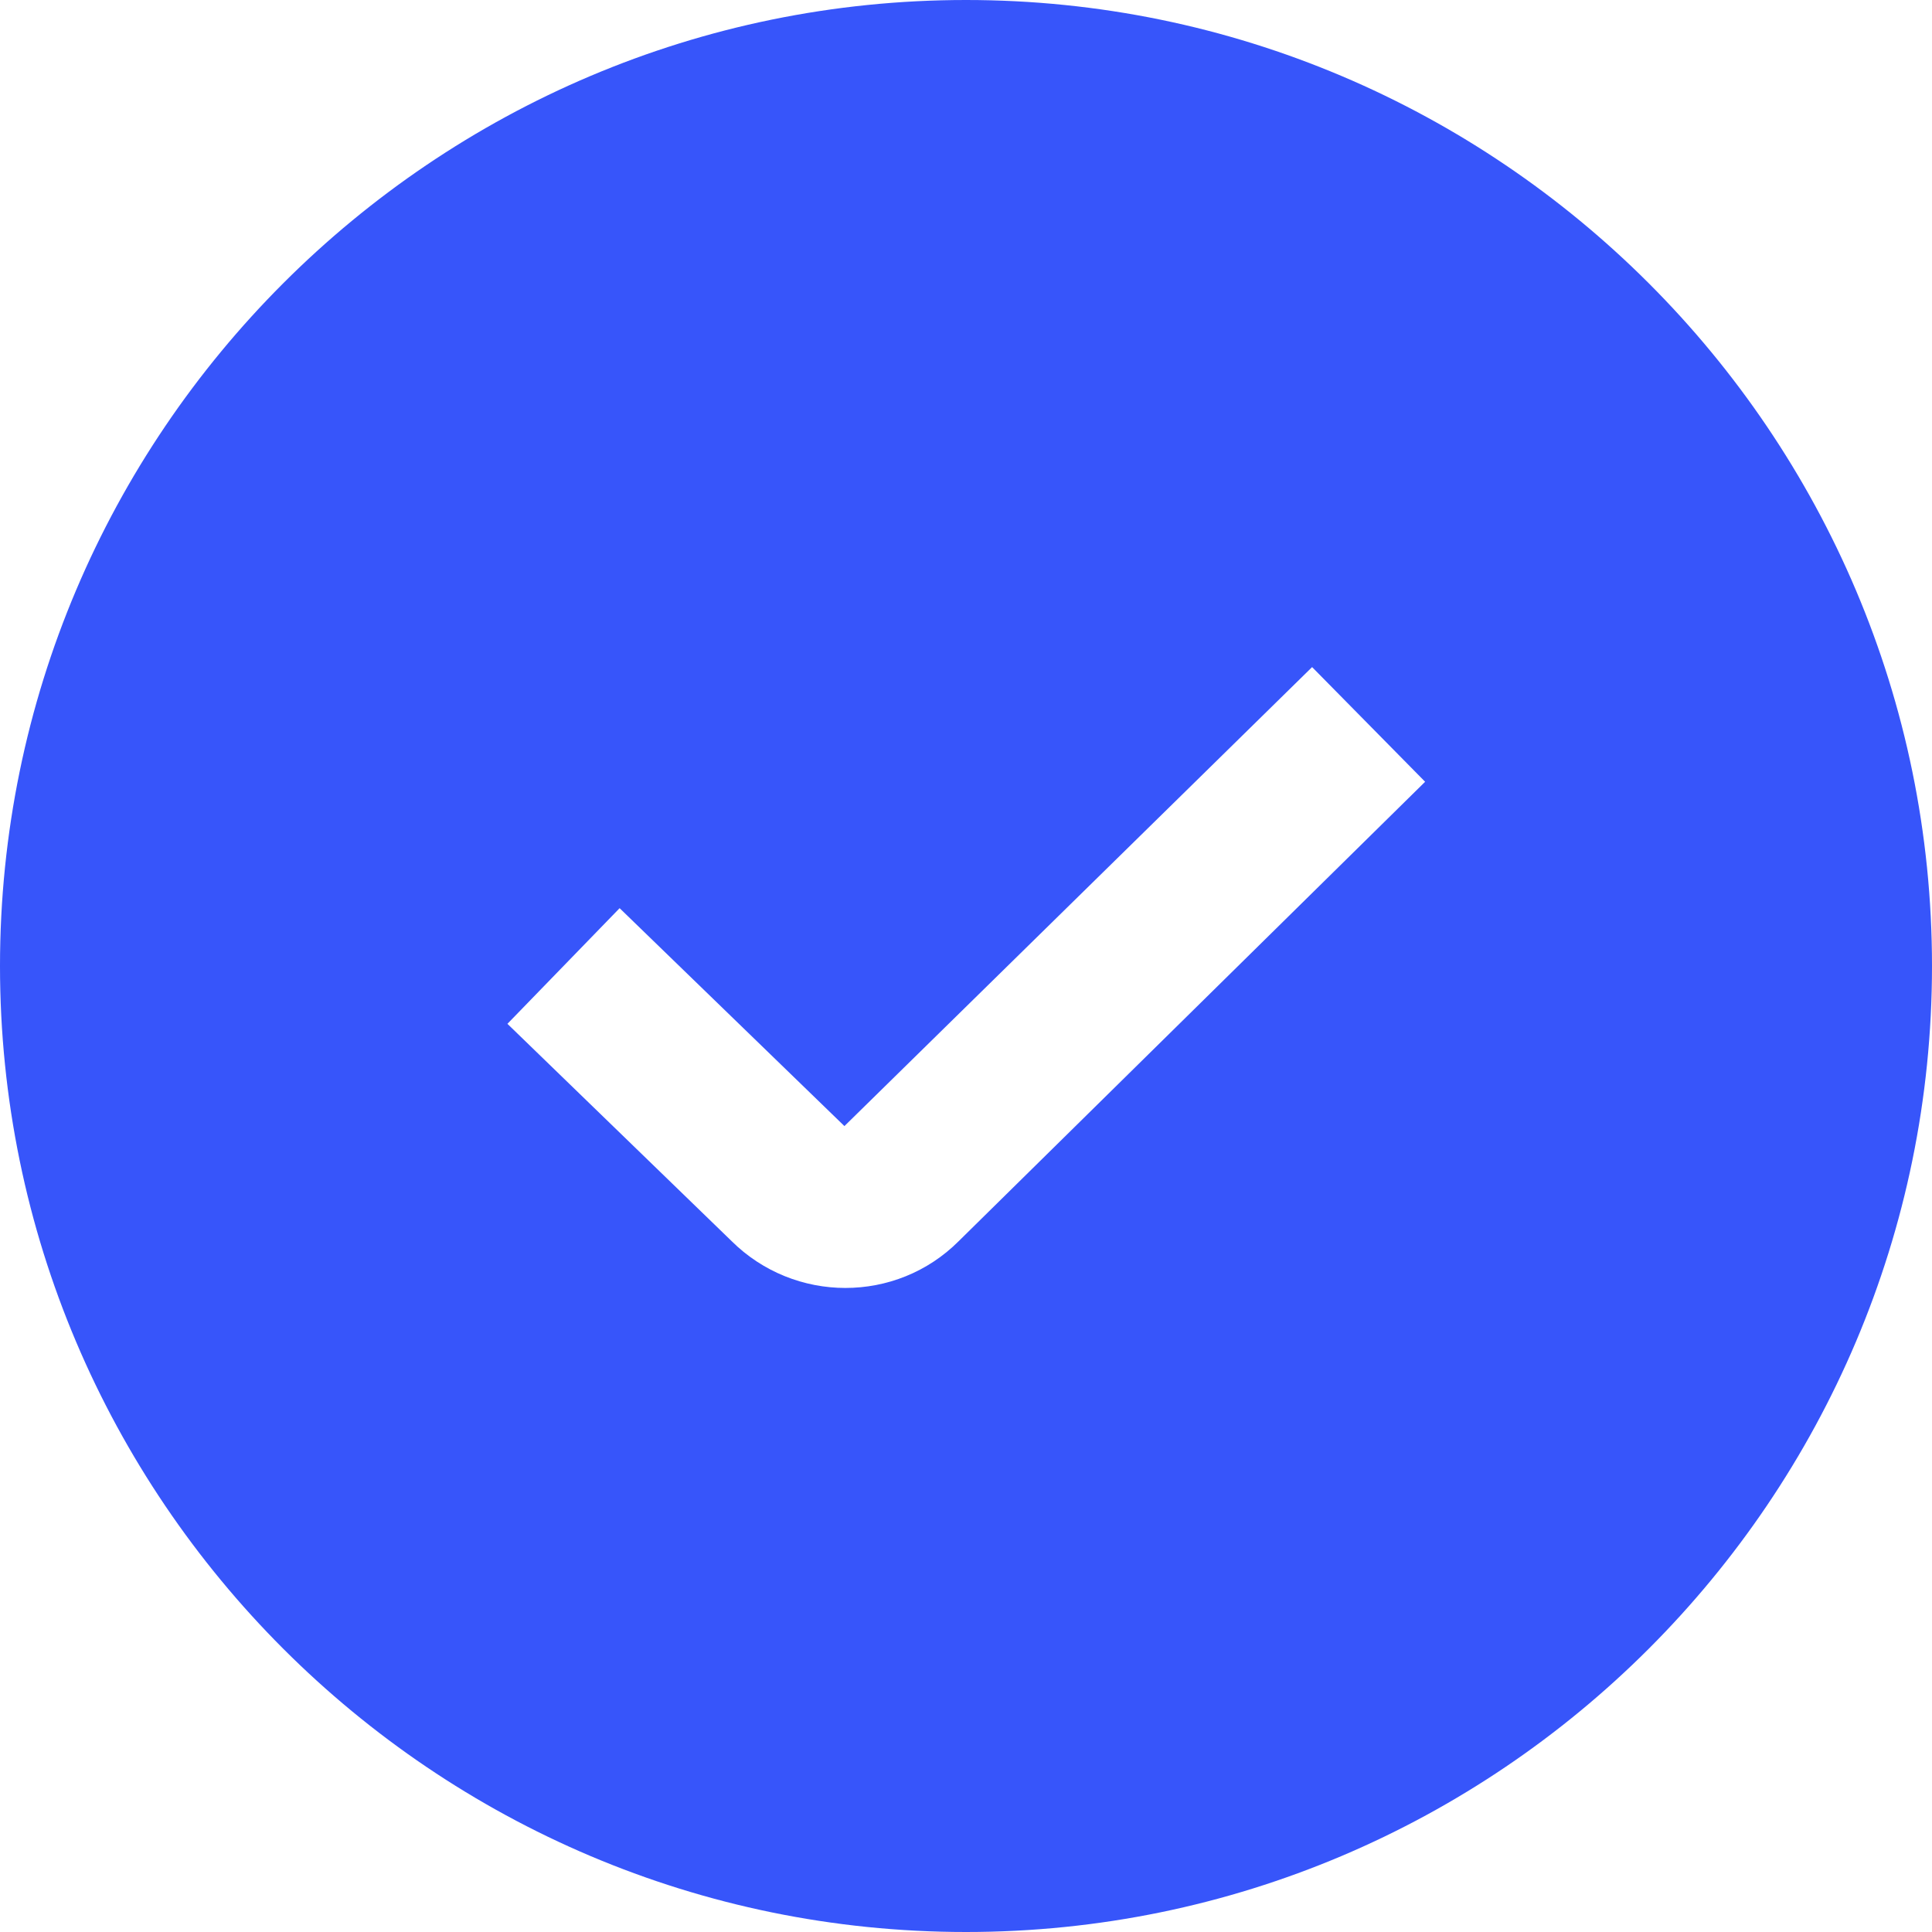 <?xml version="1.0" encoding="UTF-8"?> <svg xmlns="http://www.w3.org/2000/svg" width="14" height="14" viewBox="0 0 14 14" fill="none"><path d="M7 0C3.14 0 0 3.14 0 7C0 10.86 3.14 14 7 14C10.86 14 14 10.86 14 7C14 3.14 10.86 0 7 0ZM6.947 8.994C6.721 9.22 6.424 9.333 6.126 9.333C5.828 9.333 5.528 9.219 5.3 8.992L3.677 7.419L4.49 6.581L6.119 8.16L9.508 4.834L10.327 5.665L6.947 8.994Z" fill="#3755FA"></path></svg> 